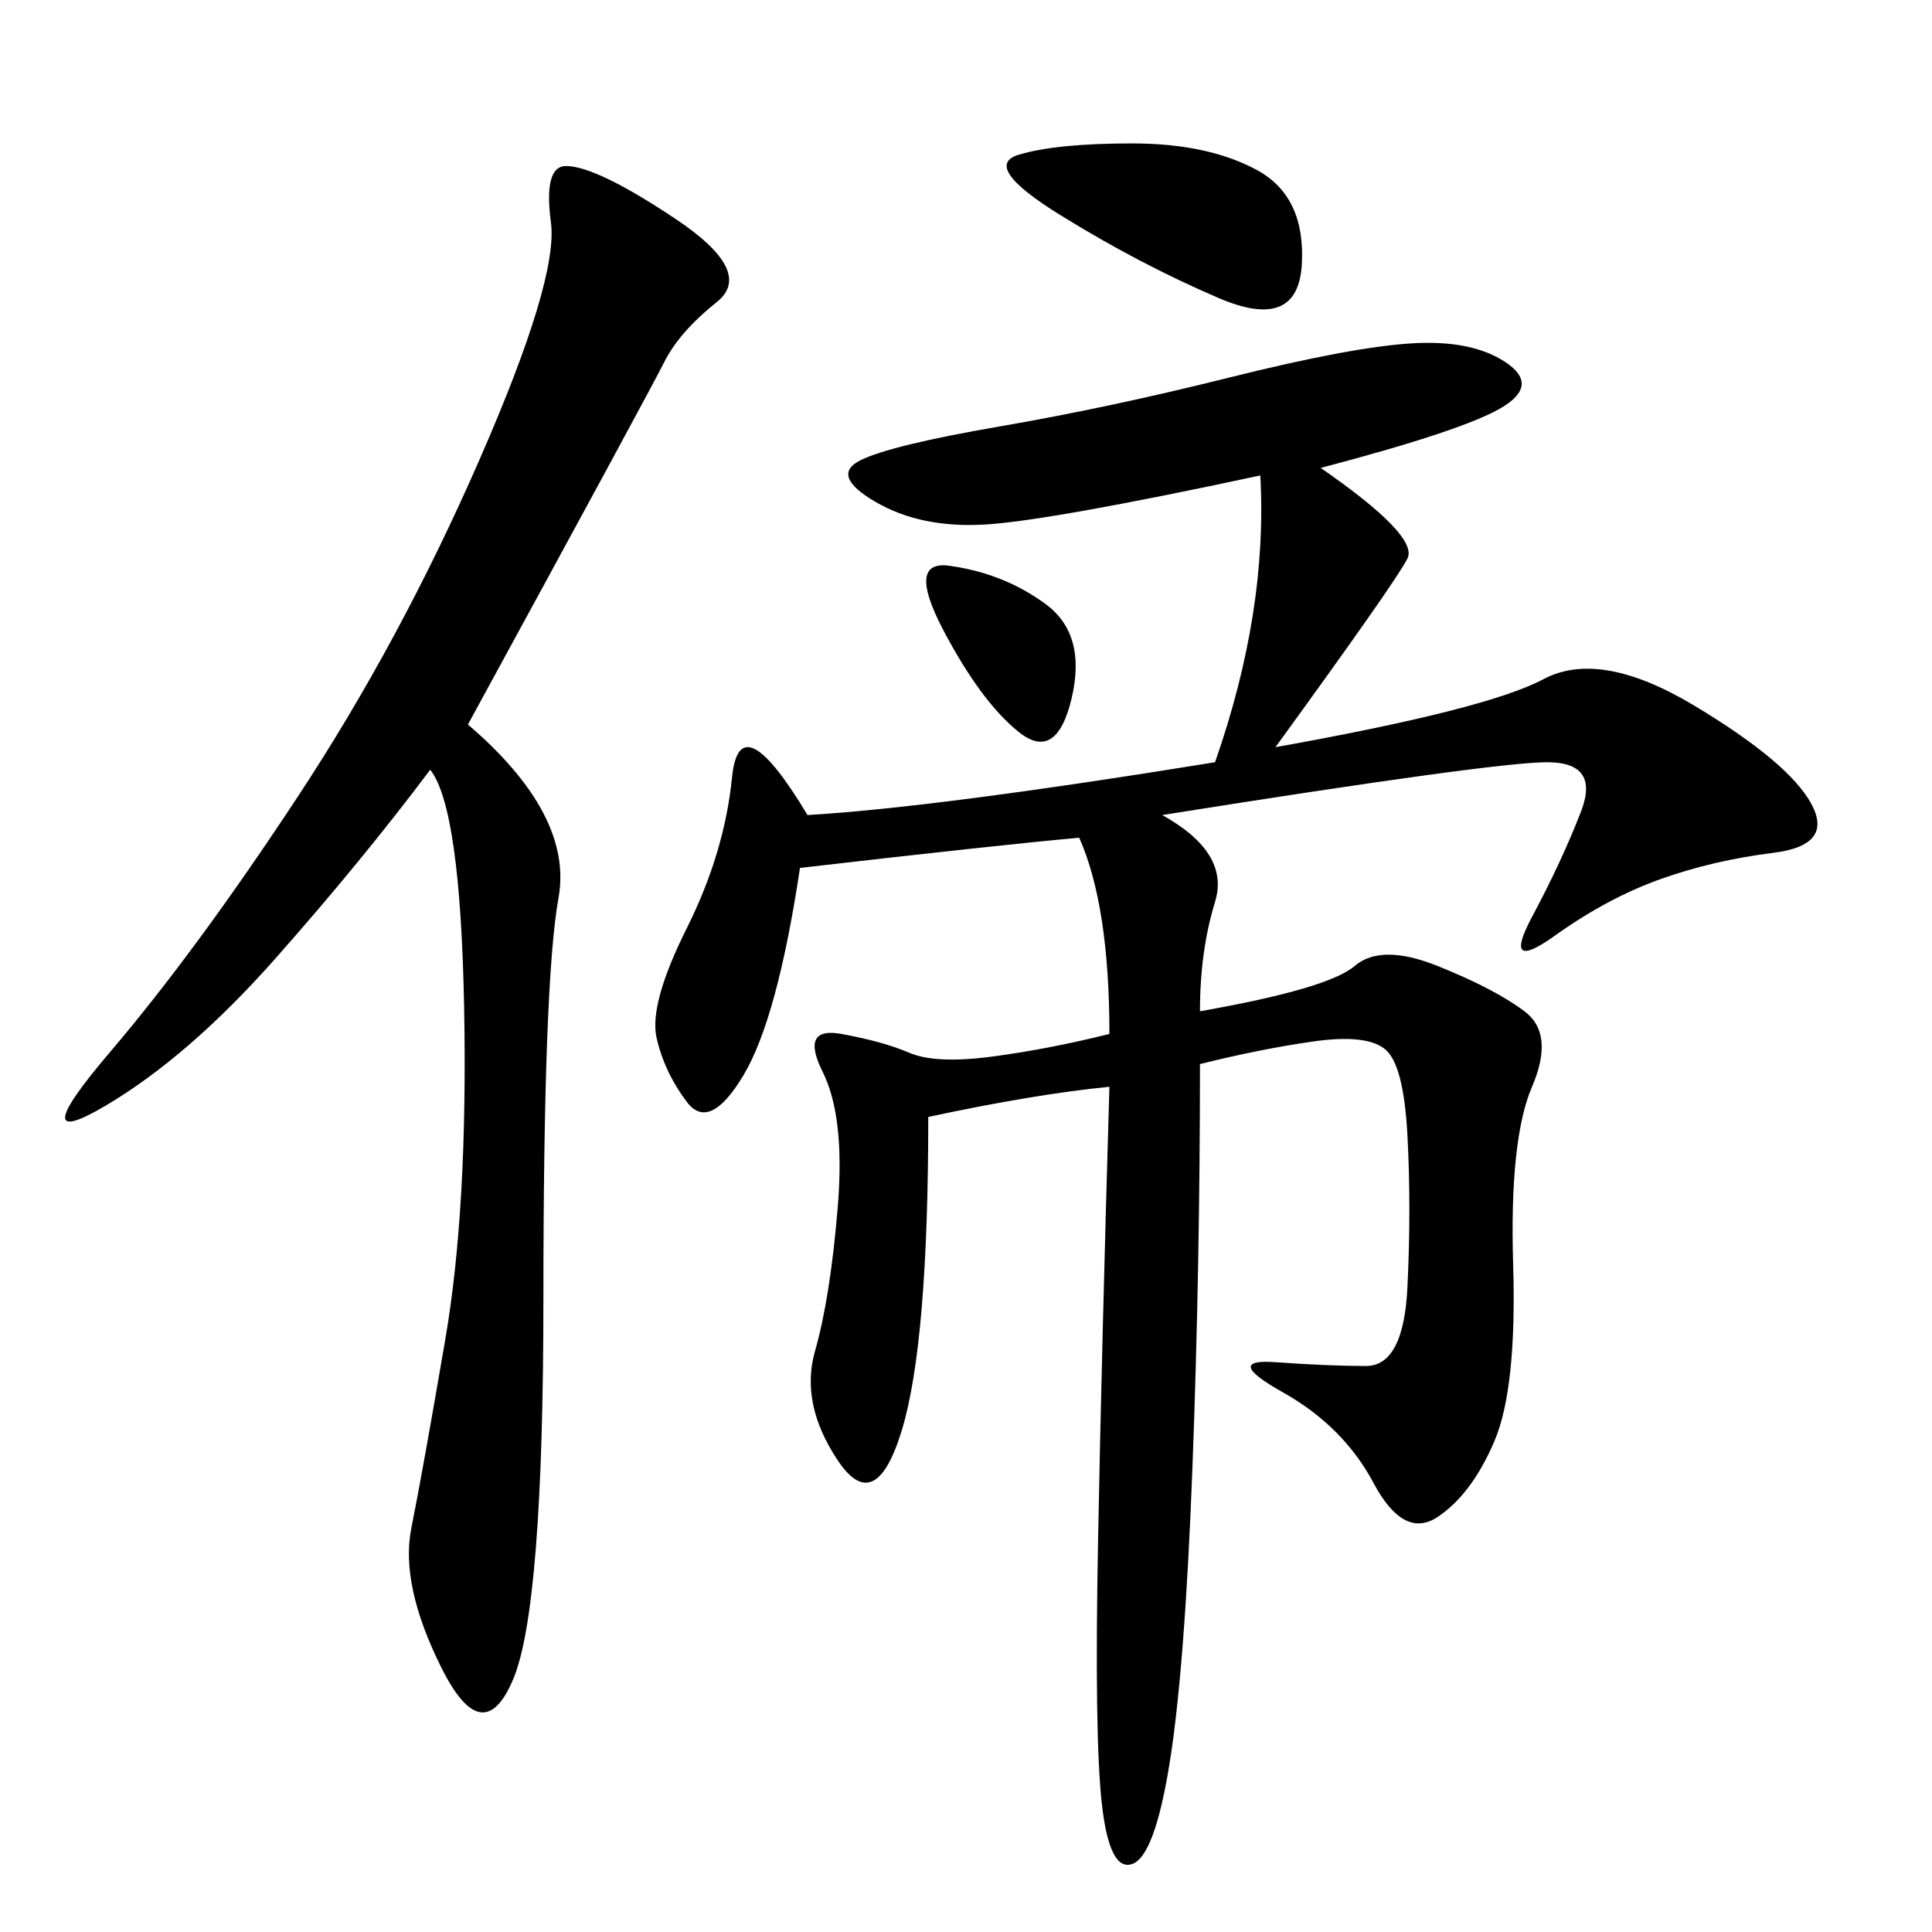 <svg xmlns="http://www.w3.org/2000/svg" xmlns:xlink="http://www.w3.org/1999/xlink" width="300" height="300"><path d="M205.08 72.66Q220.31 83.20 218.55 86.72Q216.80 90.23 198.05 116.02L198.05 116.02Q230.86 110.16 239.65 105.47Q248.44 100.78 263.09 109.57Q277.73 118.36 281.25 124.80Q284.77 131.25 275.39 132.42Q266.02 133.59 257.81 136.52Q249.61 139.45 241.41 145.31Q233.20 151.17 237.89 142.38Q242.58 133.59 245.51 125.98Q248.44 118.36 240.23 118.36L240.23 118.36Q232.03 118.36 180.47 126.56L180.47 126.56Q191.02 132.42 188.67 140.04Q186.33 147.66 186.33 157.03L186.33 157.03Q206.25 153.52 210.35 150Q214.45 146.48 223.24 150Q232.03 153.52 236.72 157.03Q241.41 160.55 237.89 168.75Q234.38 176.95 234.96 196.29Q235.55 215.63 232.03 223.83Q228.52 232.03 223.24 235.55Q217.97 239.06 213.28 230.27Q208.59 221.48 199.22 216.21Q189.84 210.94 198.05 211.52Q206.25 212.11 212.11 212.11L212.11 212.11Q217.97 212.11 218.55 199.80Q219.14 187.50 218.55 176.37Q217.97 165.23 215.04 162.89Q212.11 160.55 203.91 161.72Q195.70 162.89 186.33 165.23L186.33 165.23Q186.33 196.88 185.16 227.93Q183.98 258.98 181.64 273.63Q179.30 288.28 175.78 289.45Q172.27 290.63 171.09 280.08Q169.92 269.53 170.51 239.06Q171.09 208.59 172.27 168.75L172.27 168.75Q160.55 169.92 144.14 173.44L144.14 173.44Q144.14 208.59 140.04 222.07Q135.94 235.55 130.08 226.76Q124.22 217.97 126.56 209.77Q128.91 201.56 130.08 187.50Q131.25 173.44 127.73 166.41Q124.22 159.38 130.66 160.55Q137.11 161.72 141.21 163.48Q145.31 165.23 154.10 164.06Q162.89 162.89 172.27 160.55L172.27 160.55Q172.27 140.63 167.58 130.08L167.58 130.08Q154.69 131.25 124.22 134.77L124.22 134.77Q120.70 158.20 115.43 166.99Q110.16 175.78 106.64 171.09Q103.13 166.41 101.95 161.13Q100.78 155.86 106.64 144.14Q112.50 132.42 113.67 120.70Q114.84 108.98 125.39 126.56L125.39 126.56Q145.31 125.39 188.67 118.36L188.67 118.36Q196.88 94.92 195.70 73.83L195.70 73.83Q162.89 80.86 152.93 81.45Q142.97 82.03 135.94 77.93Q128.91 73.83 133.59 71.48Q138.28 69.14 155.27 66.21Q172.27 63.28 191.02 58.59Q209.77 53.91 219.14 53.32Q228.52 52.73 233.79 56.25Q239.06 59.77 233.20 63.28Q227.34 66.80 205.08 72.66L205.08 72.66ZM72.66 112.50Q89.06 126.56 86.72 139.45Q84.38 152.34 84.38 201.56L84.38 201.56Q84.38 249.61 79.69 260.74Q75 271.88 68.55 258.98Q62.11 246.09 63.87 237.30Q65.63 228.52 69.14 208.01Q72.66 187.50 72.07 156.45Q71.48 125.39 66.80 119.53L66.80 119.53Q56.25 133.59 42.77 148.83Q29.30 164.06 16.41 171.68Q3.52 179.30 16.99 163.48Q30.47 147.66 46.29 123.63Q62.11 99.61 74.41 71.48Q86.72 43.36 85.55 34.57Q84.38 25.78 87.89 25.78L87.89 25.78Q92.58 25.78 104.88 33.98Q117.19 42.19 111.33 46.88Q105.47 51.56 103.13 56.25Q100.78 60.94 72.66 112.50L72.66 112.50ZM175.78 22.27Q187.50 22.27 195.12 26.37Q202.73 30.47 202.15 41.02Q201.56 51.56 189.26 46.29Q176.95 41.02 164.65 33.40Q152.34 25.78 158.20 24.02Q164.06 22.27 175.78 22.27L175.78 22.27ZM147.66 87.89Q155.86 89.06 162.30 93.75Q168.75 98.44 166.41 108.40Q164.06 118.36 158.20 113.67Q152.34 108.98 146.48 97.85Q140.63 86.72 147.66 87.89L147.66 87.89Z"/></svg>
